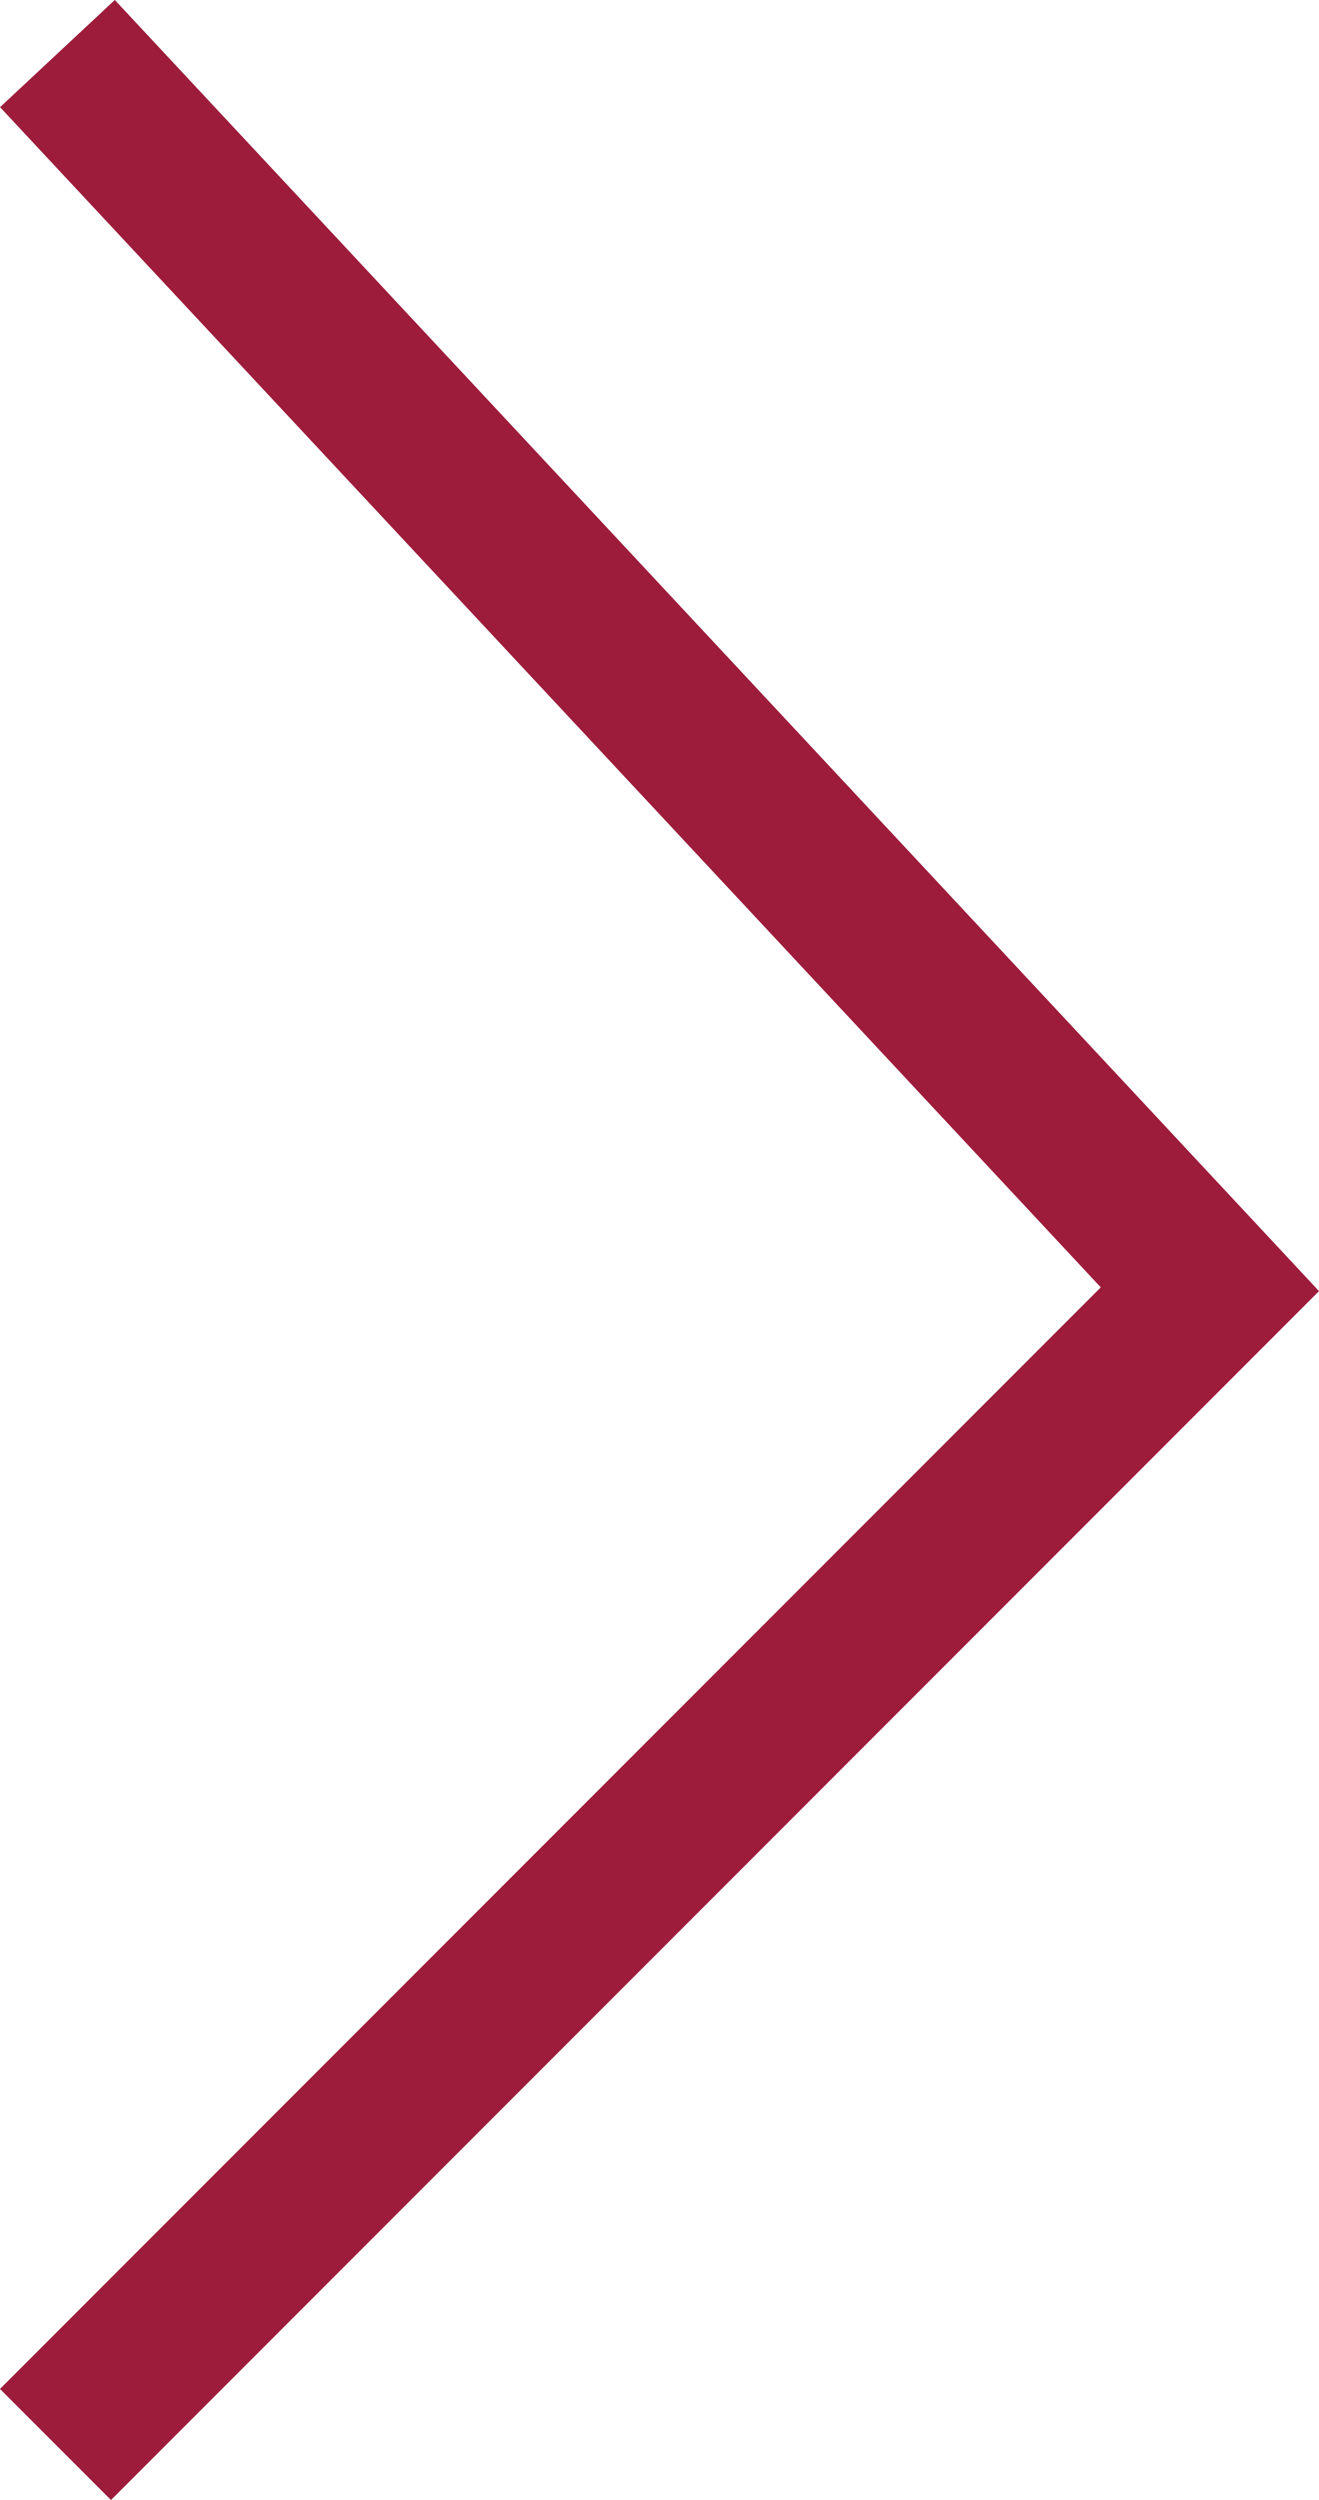 <svg xmlns="http://www.w3.org/2000/svg" viewBox="0 0 16.804 31.828" width="16.804" height="31.828">
  <path fill="none" stroke="#9D1C3C" stroke-linecap="square" stroke-width="2" d="m1.414 1.413 14 15-14 14"/>
</svg>